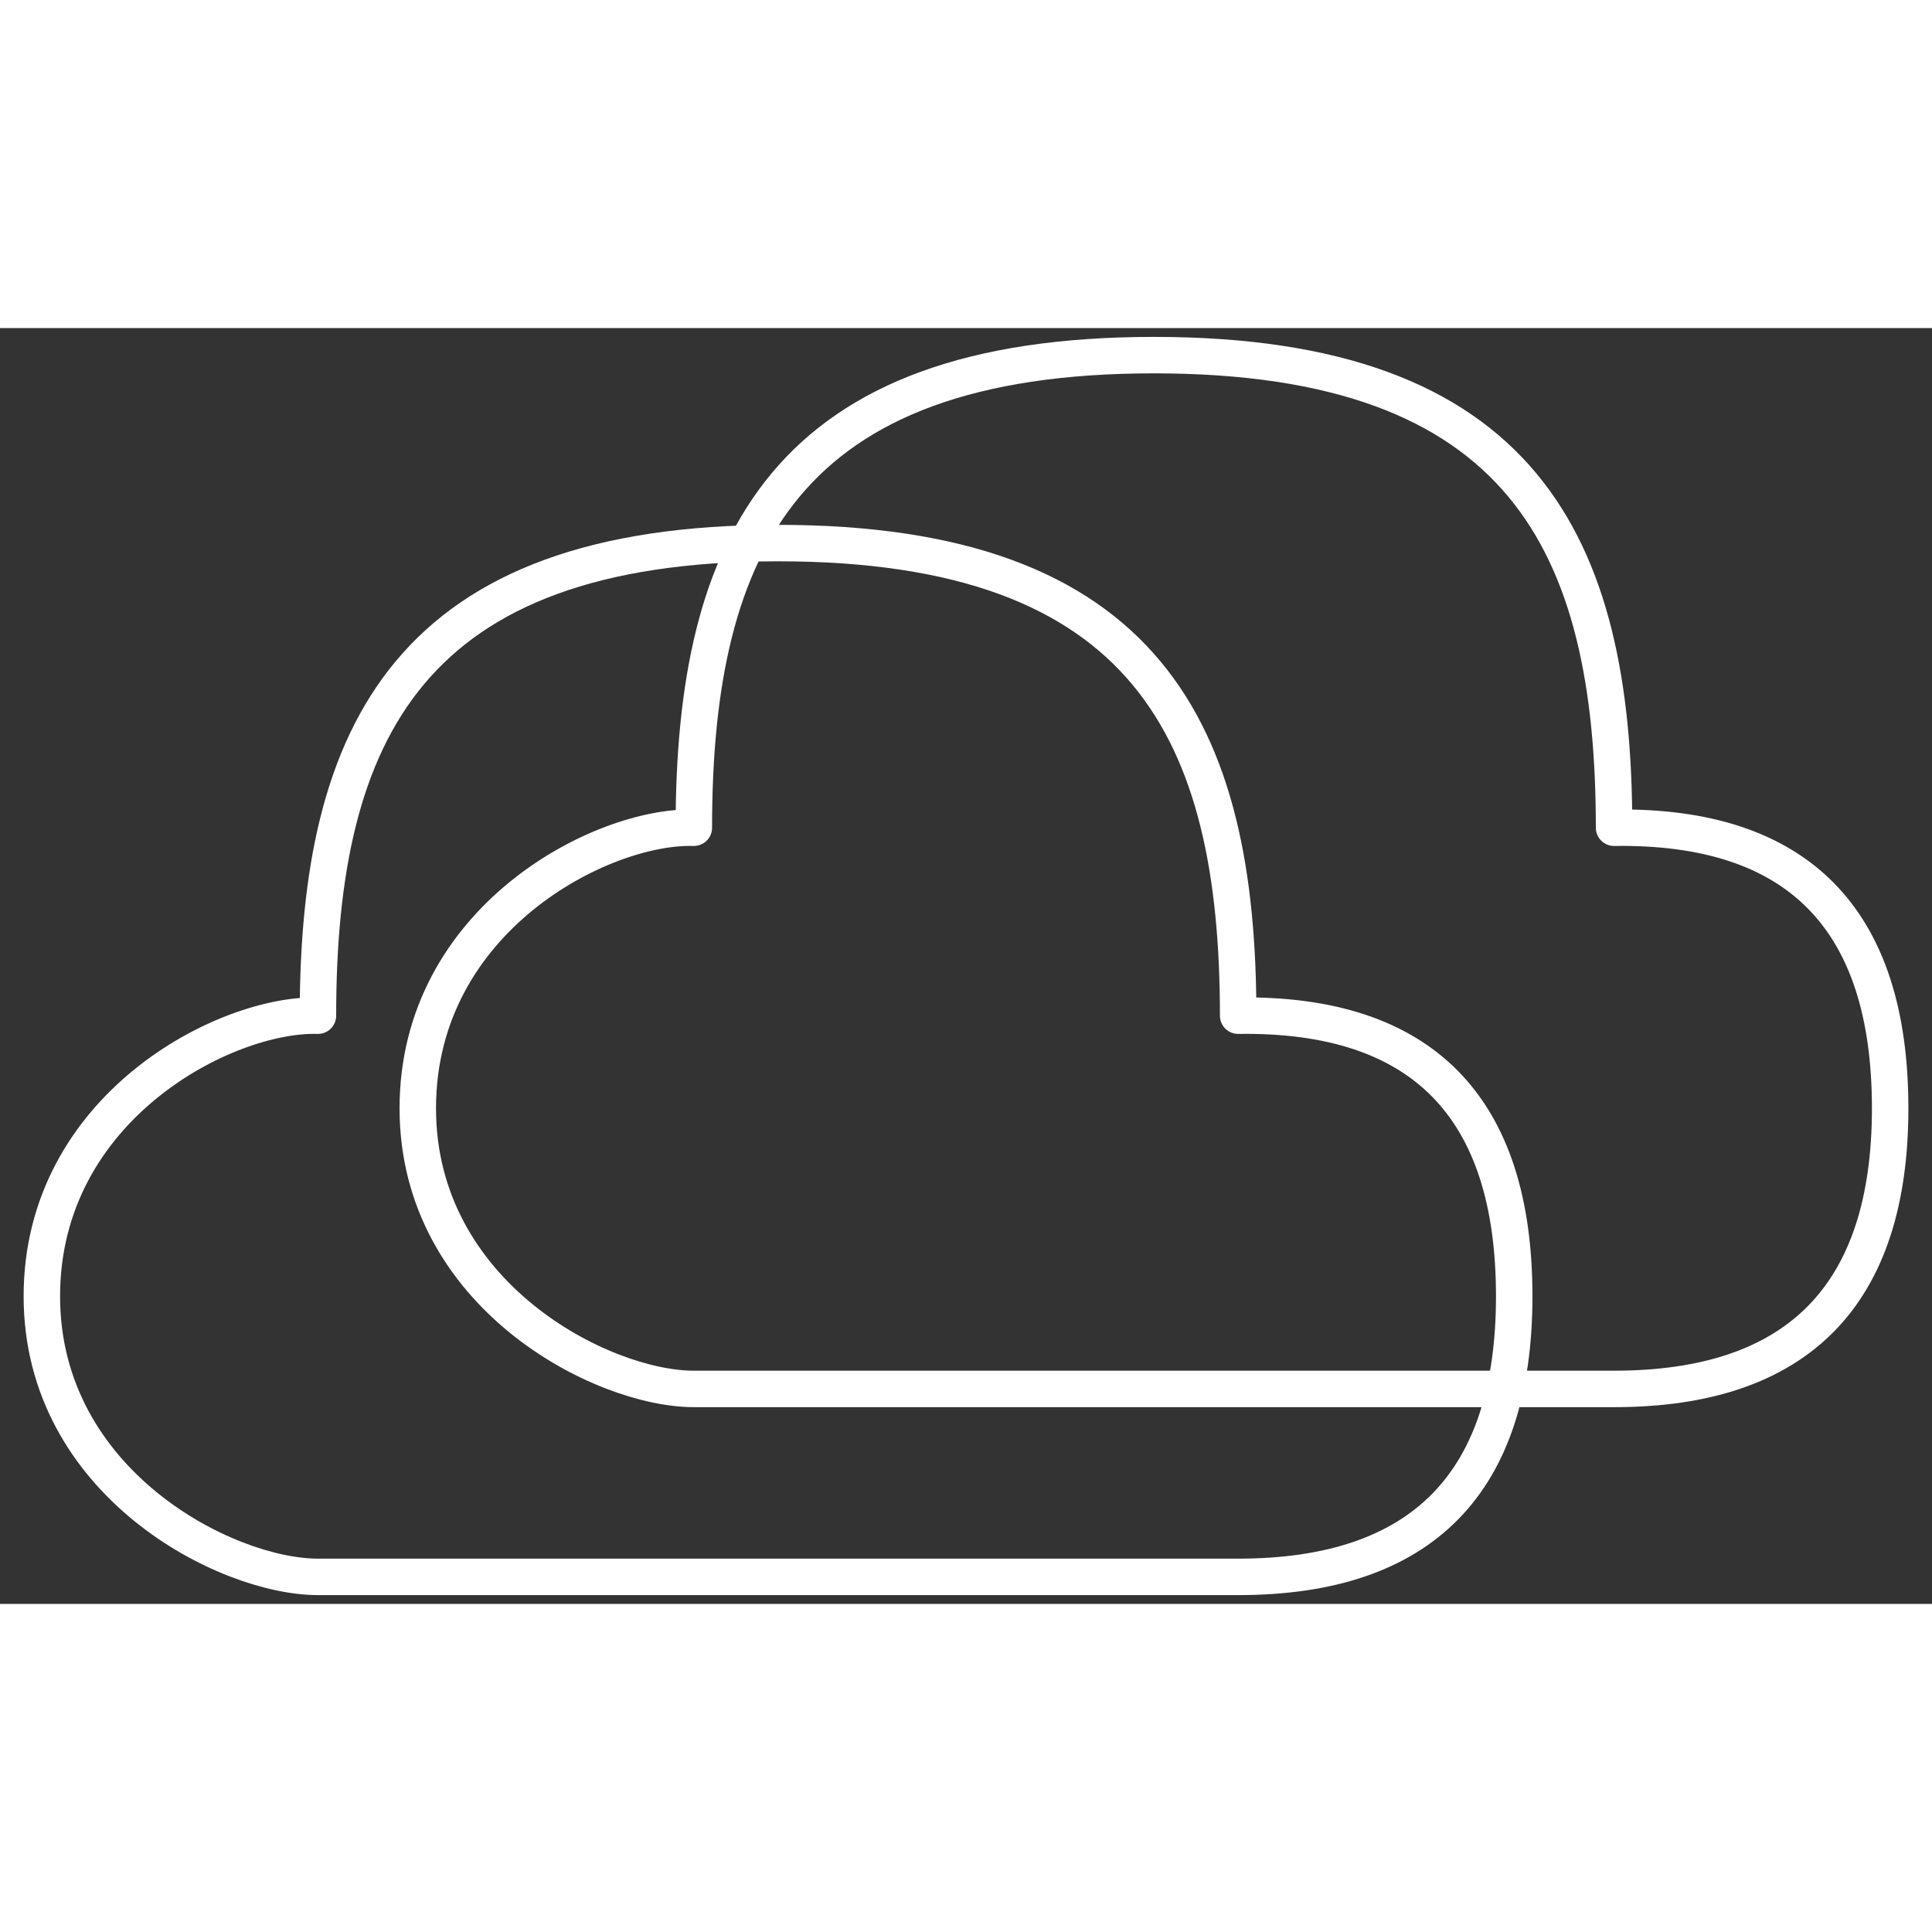 <svg width="55" height="55" viewBox="0 0 53 35" fill="none" xmlns="http://www.w3.org/2000/svg">
<rect x="0" y="0" width="53" height="35" fill="#333333" stroke="none"/>
<path fill-rule="evenodd" clip-rule="evenodd" d="M8.722 34.258C6.198 34.258 1.148 31.68 1.148 26.56C1.148 21.367 6.198 18.789 8.722 18.863C8.722 11.055 11.246 5.898 21.344 5.898C31.442 5.898 33.966 11.055 33.966 18.863C39.015 18.789 41.539 21.367 41.539 26.56C41.539 31.68 39.015 34.258 33.966 34.258H8.722Z" stroke="white" stroke-linejoin="round"/>
<path fill-rule="evenodd" clip-rule="evenodd" d="M19.034 29.102C16.51 29.102 11.461 26.524 11.461 21.404C11.461 16.211 16.51 13.633 19.034 13.707C19.034 5.898 21.558 0.742 31.656 0.742C41.754 0.742 44.278 5.898 44.278 13.707C49.327 13.633 51.852 16.211 51.852 21.404C51.852 26.524 49.327 29.102 44.278 29.102H19.034Z" stroke="white" stroke-linejoin="round"/>
</svg>
